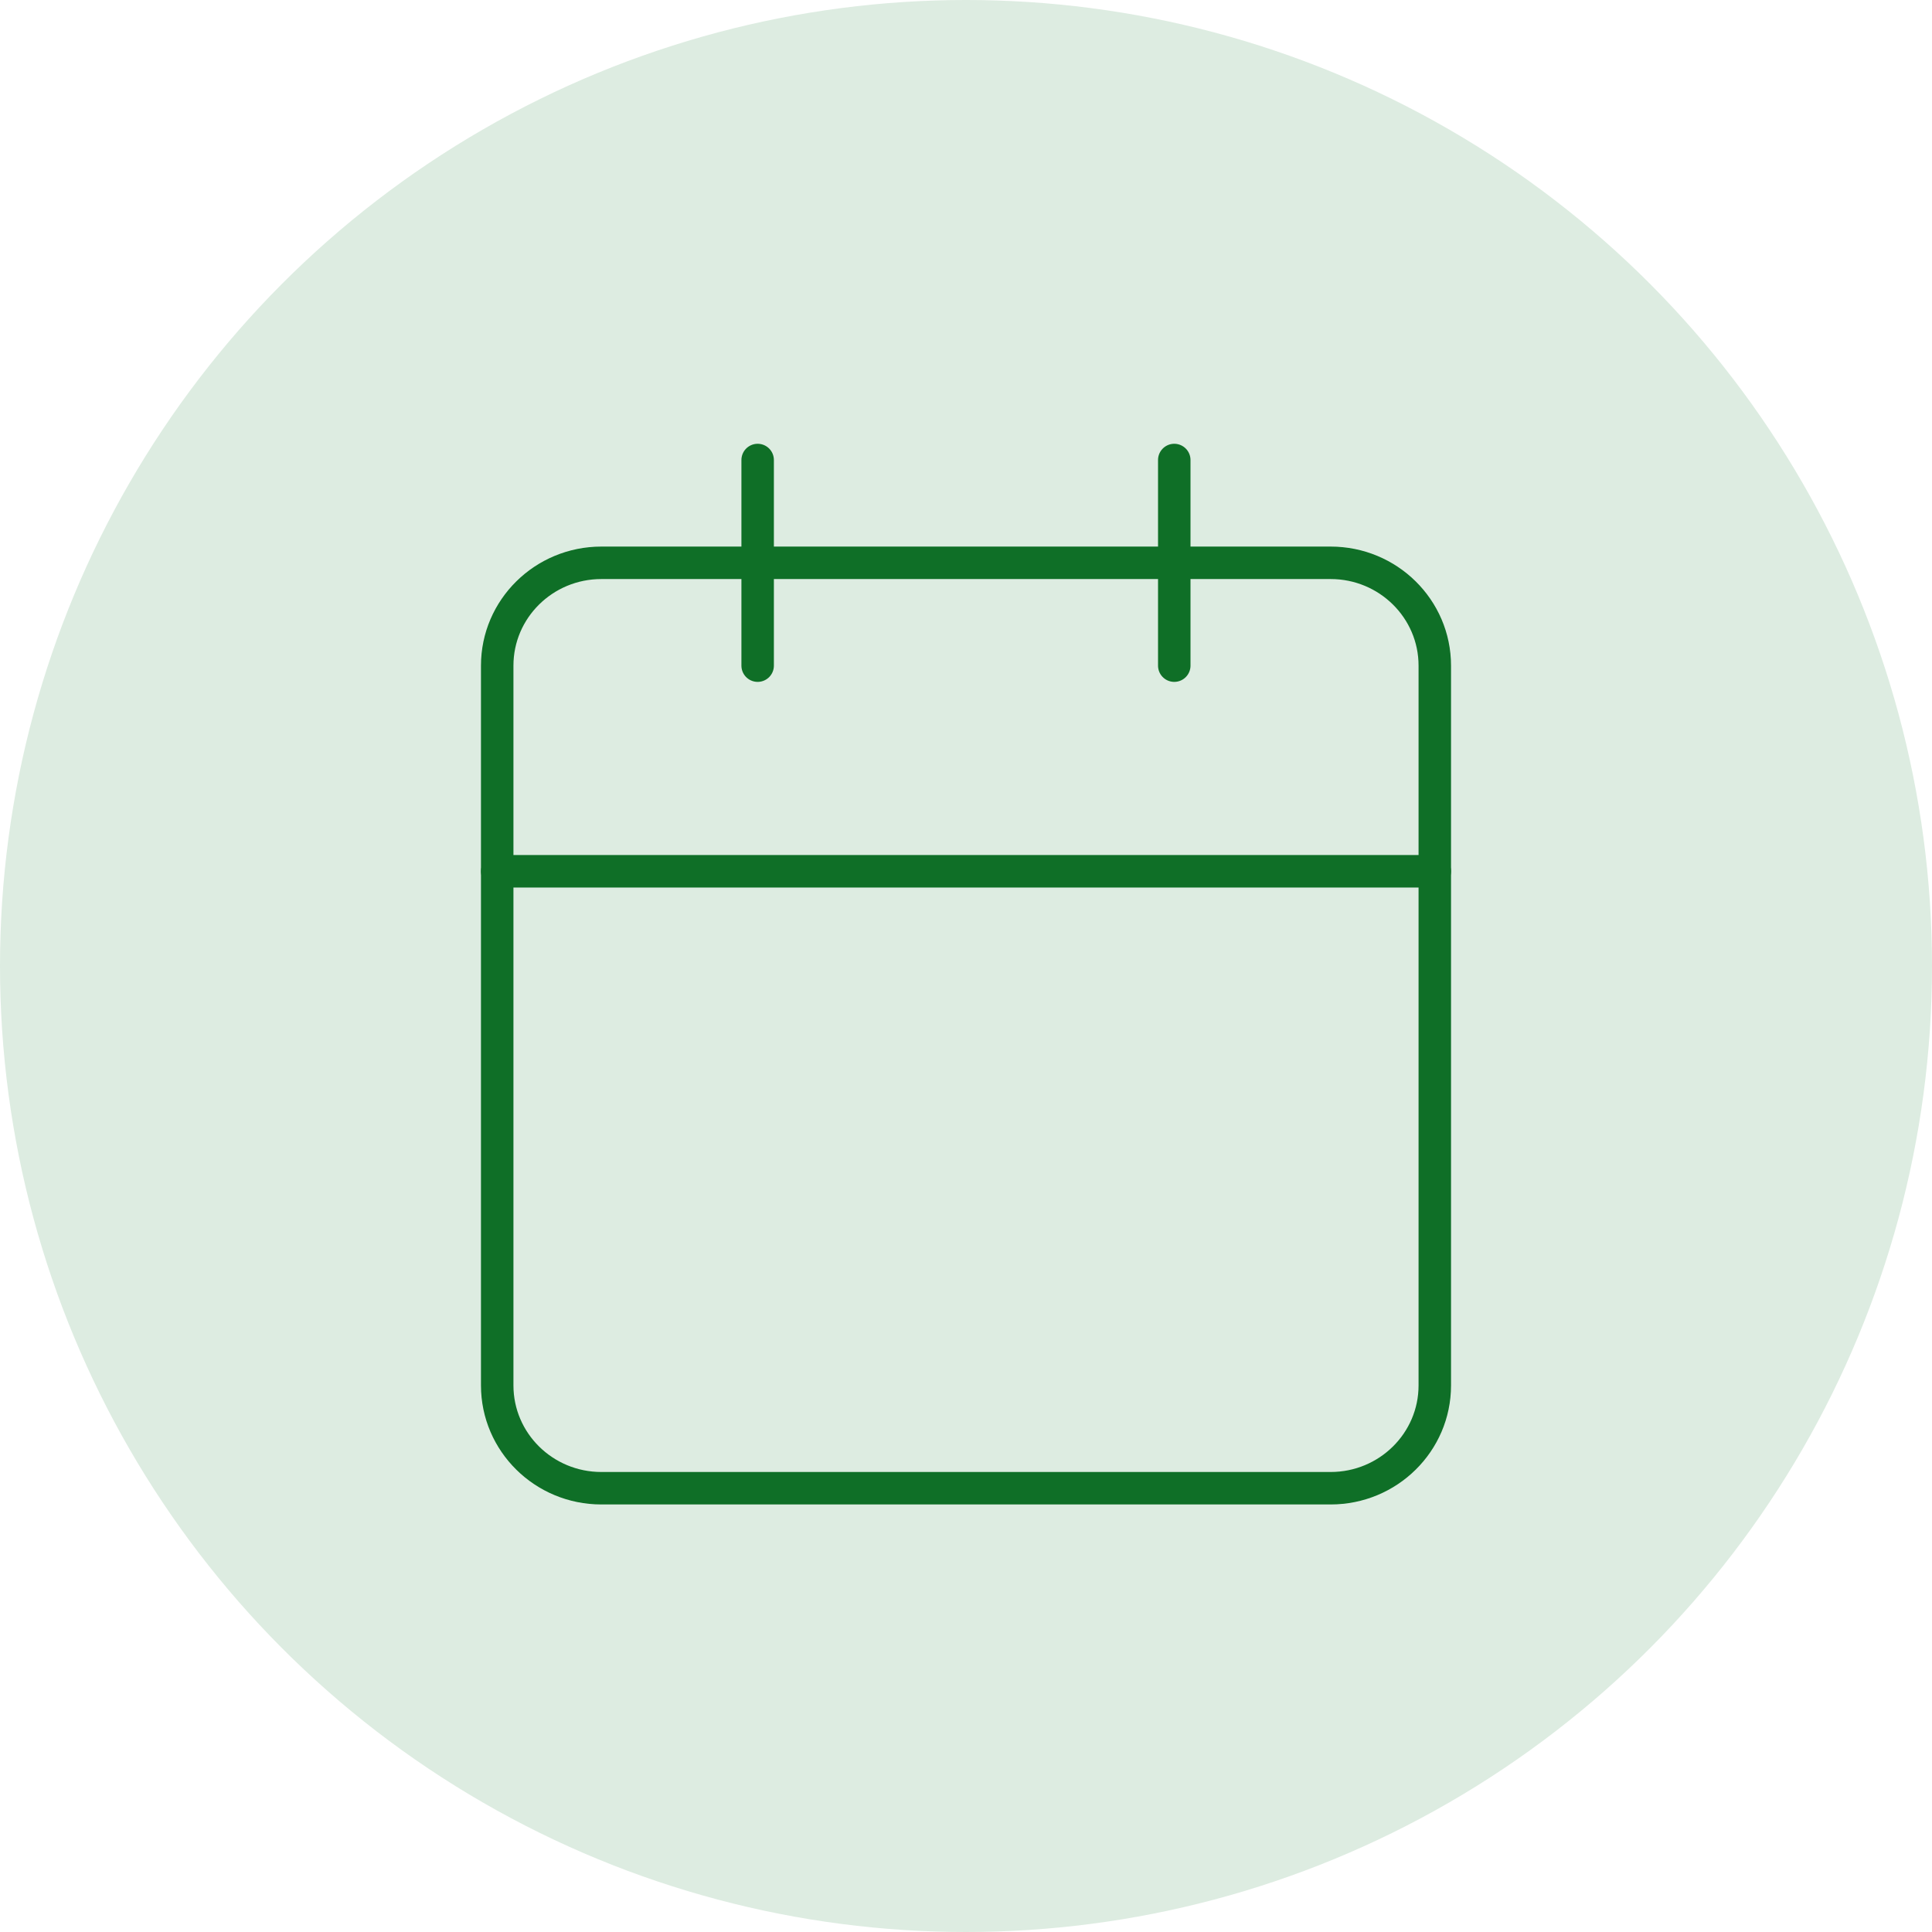 <?xml version="1.0" encoding="UTF-8"?> <svg xmlns="http://www.w3.org/2000/svg" width="119" height="119" viewBox="0 0 119 119" fill="none"> <circle cx="59.5" cy="59.5" r="59.5" fill="#DDECE1"></circle> <path d="M81.958 34.666H37.042C33.498 34.666 30.625 37.502 30.625 41V85.333C30.625 88.831 33.498 91.666 37.042 91.666H81.958C85.502 91.666 88.375 88.831 88.375 85.333V41C88.375 37.502 85.502 34.666 81.958 34.666Z" stroke="#0F6F27" stroke-width="2" stroke-linecap="round" stroke-linejoin="round"></path> <path d="M72.328 28.334V41" stroke="#0F6F27" stroke-width="2" stroke-linecap="round" stroke-linejoin="round"></path> <path d="M46.667 28.334V41" stroke="#0F6F27" stroke-width="2" stroke-linecap="round" stroke-linejoin="round"></path> <path d="M30.625 53.666H88.375" stroke="#0F6F27" stroke-width="2" stroke-linecap="round" stroke-linejoin="round"></path> </svg> 